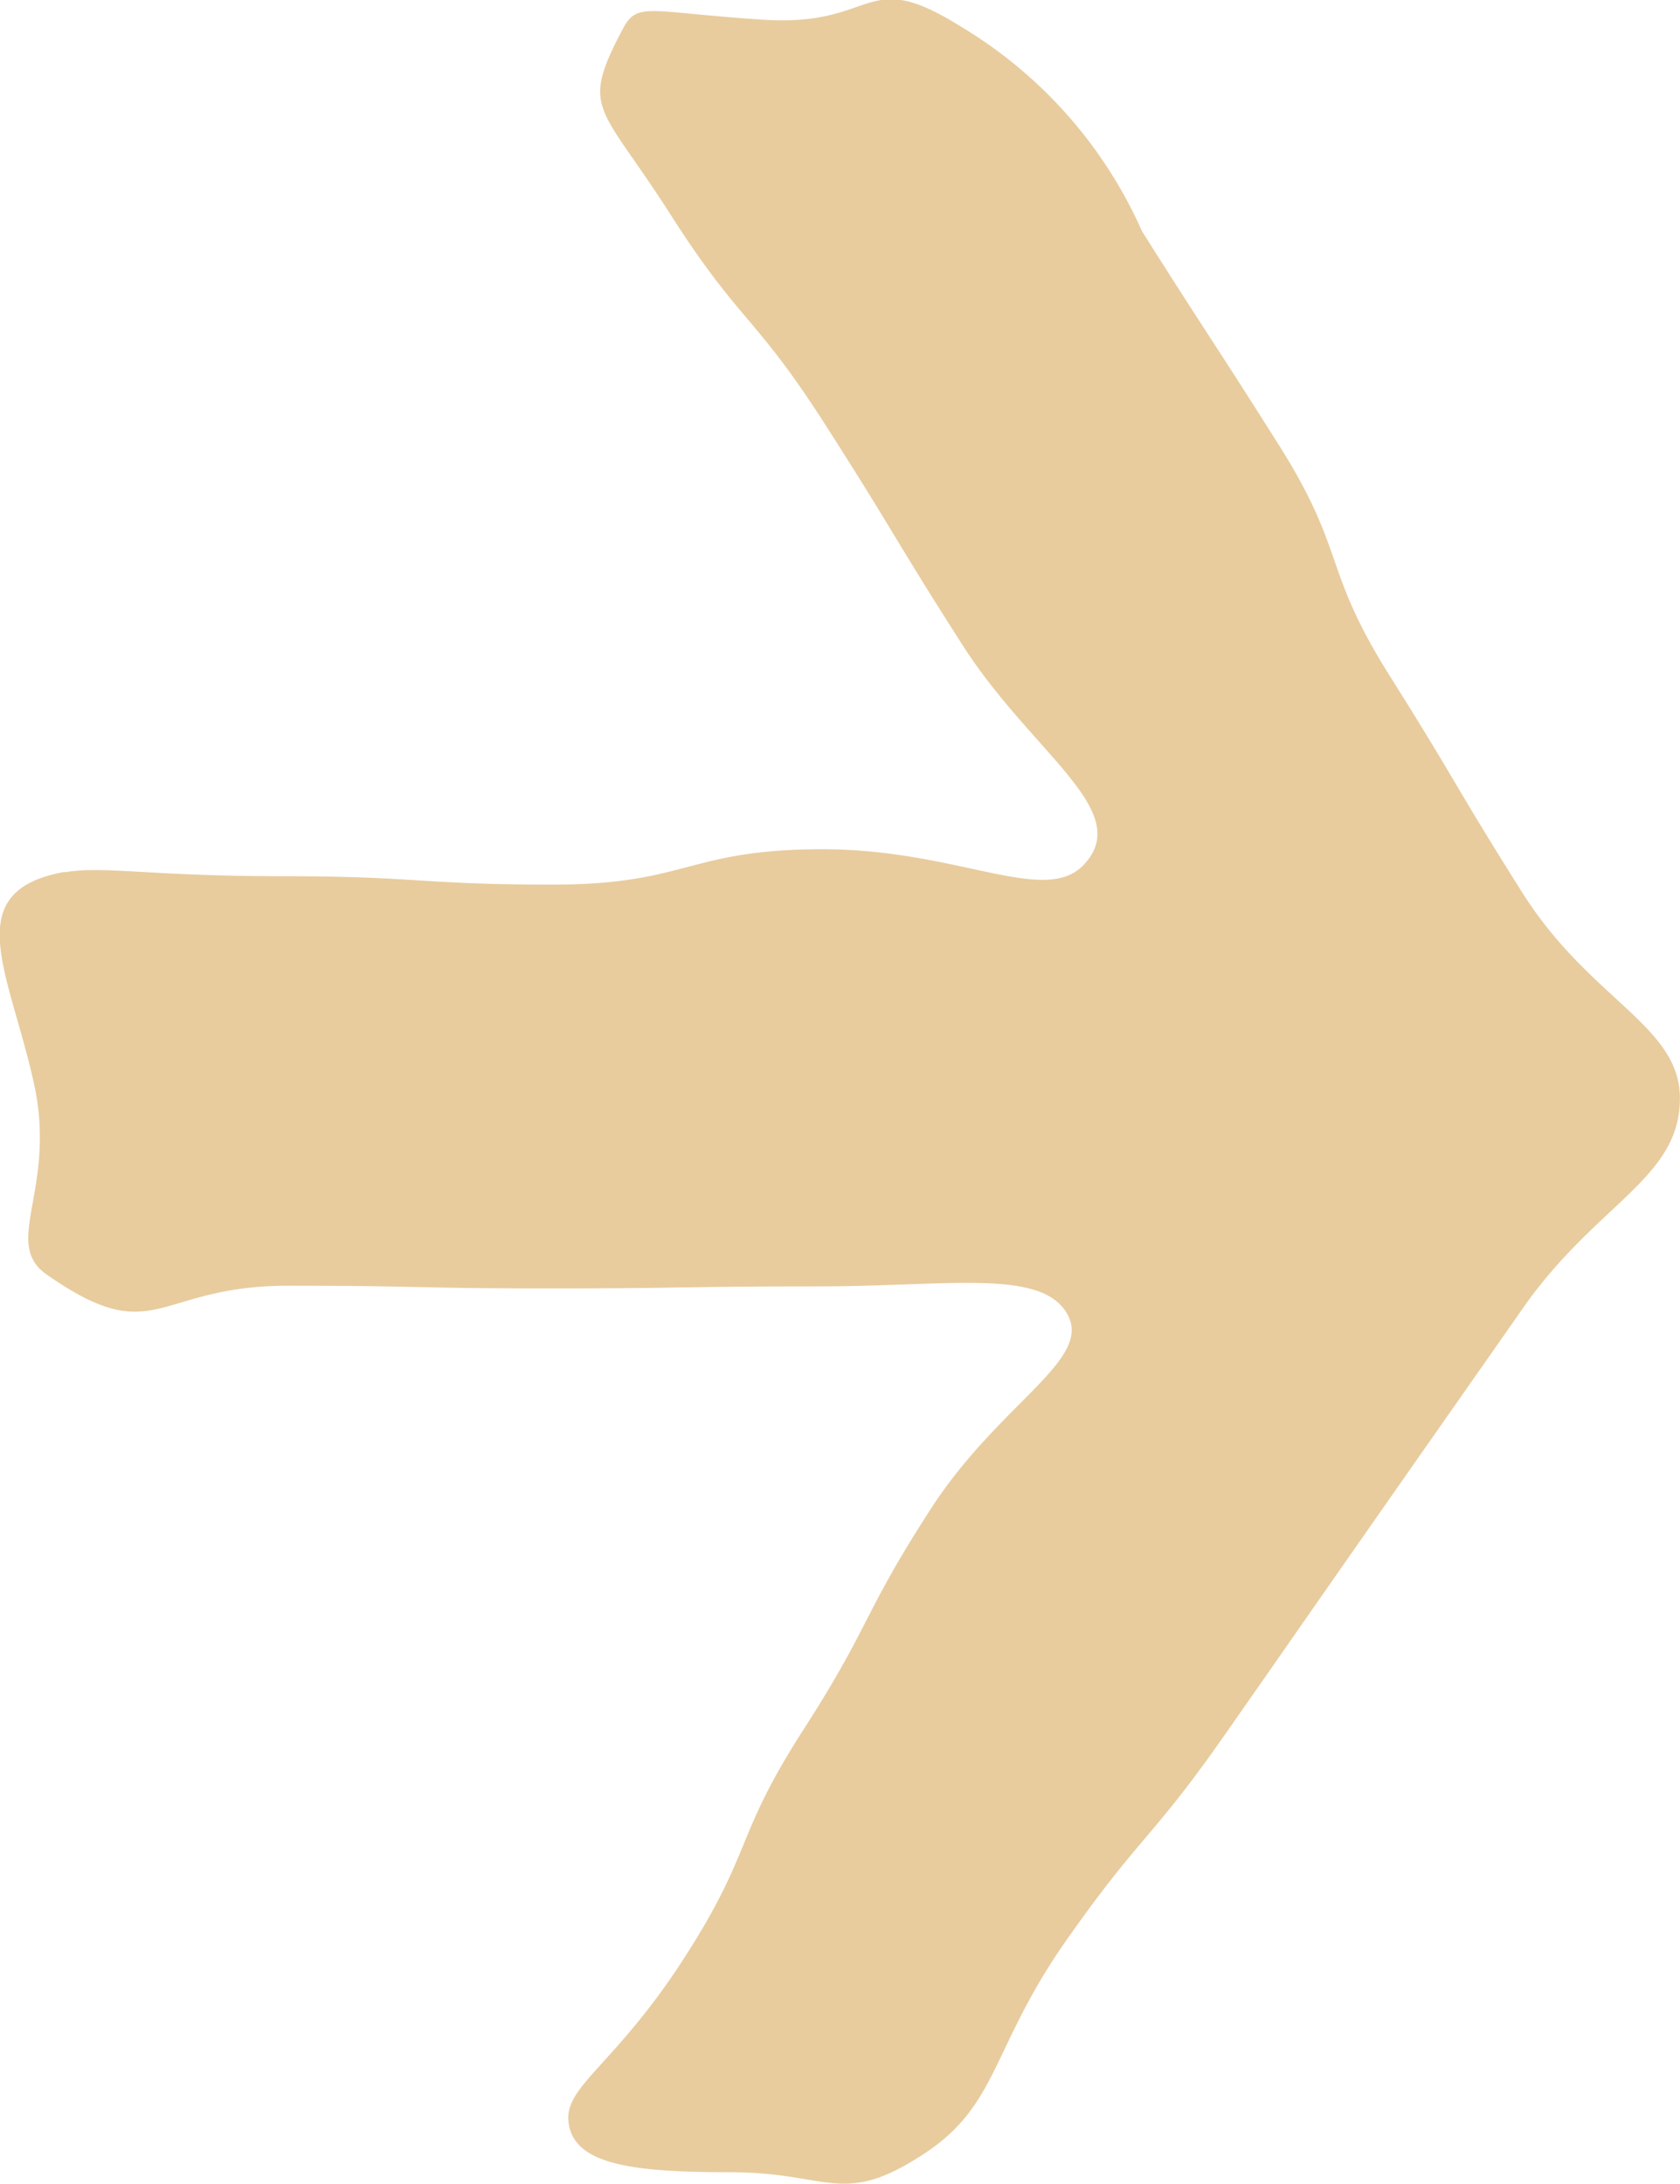 <svg xmlns="http://www.w3.org/2000/svg" width="17.491" height="22.729" viewBox="0 0 17.491 22.729">
  <path id="icon_arrow_right" d="M13.65.675c.07.4-.041.884-.041,2.285s-.087,1.4-.087,2.8.368,1.4.368,2.806-.588,2.306-.166,2.713c.562.54,1.153-.53,2.293-1.259s1.156-.7,2.3-1.433,1.045-.882,2.188-1.612,1.072-.939,1.919-.493c.293.155.179.254.1,1.461s.568,1.04-.074,2.065a4.707,4.707,0,0,1-2.13,1.883c-1.117.706-1.108.72-2.225,1.425s-1.281.448-2.4,1.153-1.14.675-2.259,1.382-1.38,1.639-2.138,1.639c-.84,0-1.085-.866-2.191-1.639S8,15.075,6.891,14.3s-1.108-.772-2.215-1.546S3.639,11.878,2.531,11.1.828,10.4.32,9.632c-.572-.862-.2-.989-.2-2.023S.2,5.964.649,5.918c.372-.038.593.493,1.708,1.21s1.245.514,2.36,1.231,1.187.609,2.3,1.327,1.555,1.693,2.033,1.427S9.34,9.89,9.34,8.5s-.021-1.389-.021-2.778S9.347,4.394,9.347,3s-.68-1.376.118-2.516c.329-.47.887.112,1.989-.131,1.158-.255,2-.792,2.2.319" transform="translate(0 22.729) rotate(-90)" fill="#e8cc9e"/>
</svg>
